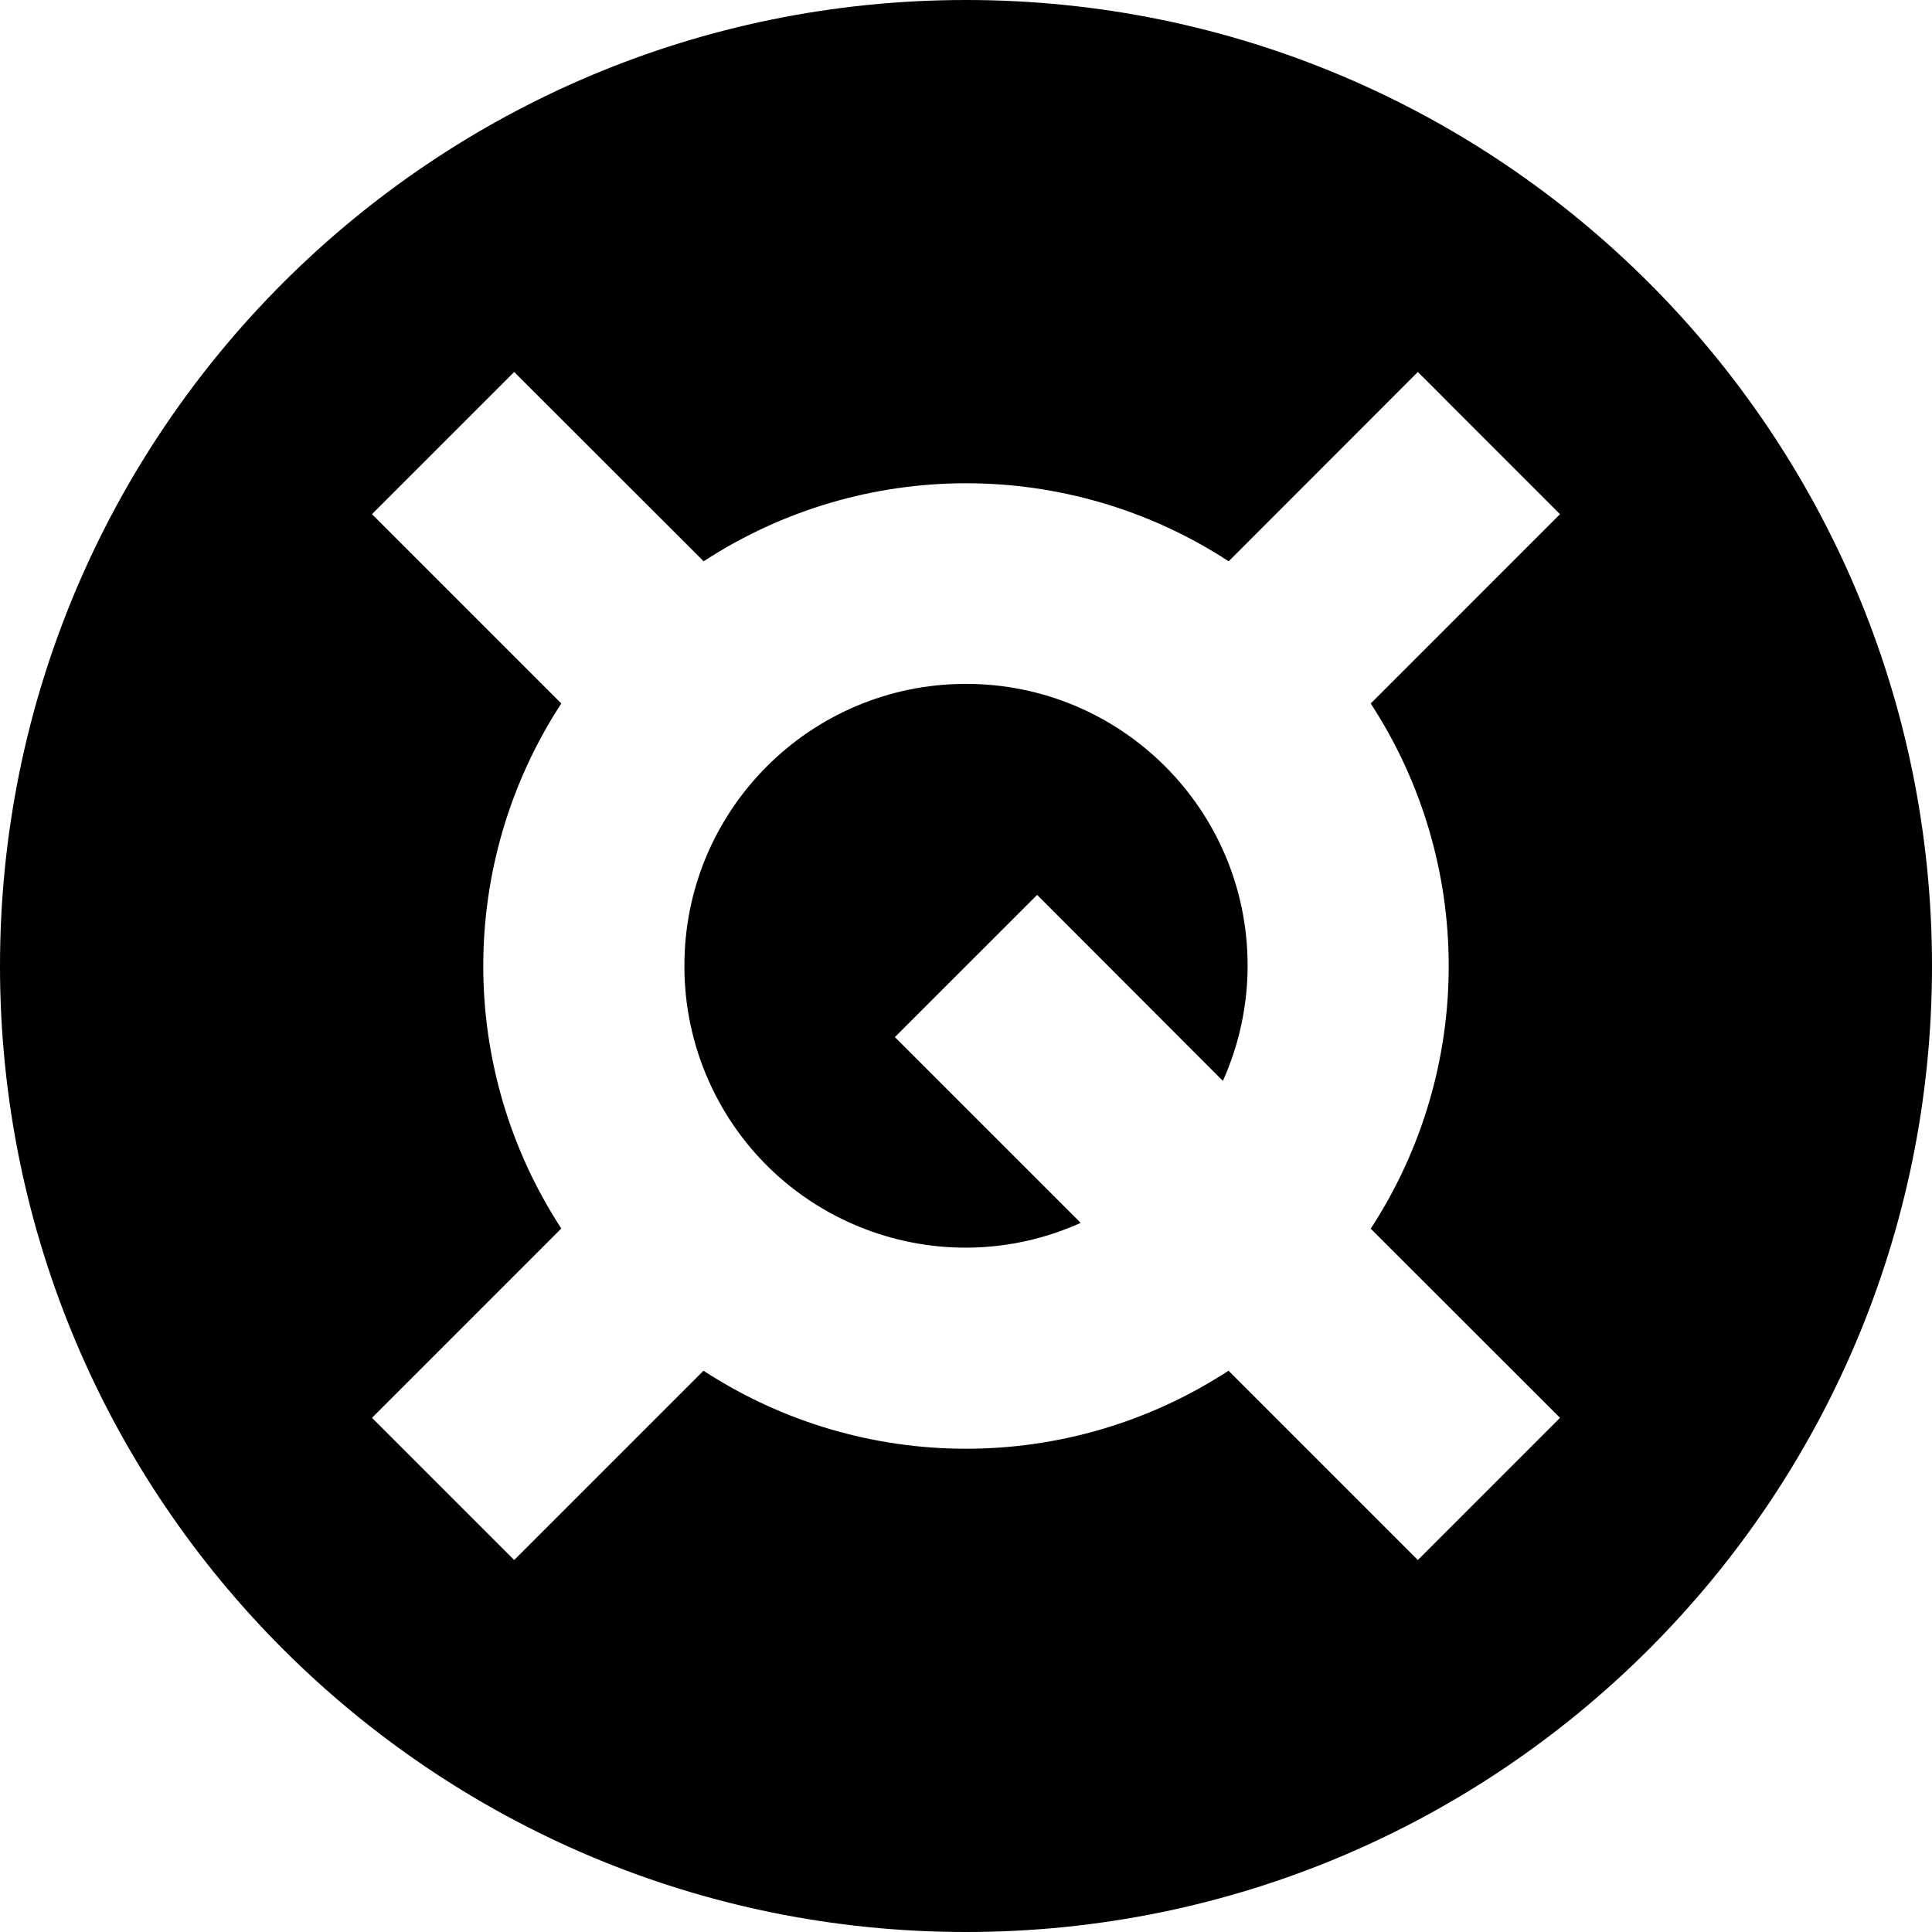 <svg xmlns="http://www.w3.org/2000/svg" viewBox="0 0 1000 1000" fill="#000000"><path d="M645.764,499.471c.037,20.68-4.328,41.13-12.803,59.994l-96.144-96.277-73.626,73.617,96.18,96.153c-73.271,32.946-159.378,.257-192.324-73.014-8.476-18.849-12.837-39.289-12.795-59.956-.143-80.499,64.999-145.871,145.498-146.014s145.871,64.999,146.014,145.498Zm354.236,.529c0,276.142-223.858,500-500,500S0,776.142,0,500,223.858,0,500,0s500,223.858,500,500Zm-290.519-135.877l97.976-97.985-73.581-73.599-97.914,97.985c-82.581-53.853-189.174-53.853-271.754,0l-98.064-97.985-73.599,73.599,97.985,97.976c-53.853,82.581-53.853,189.174,0,271.754l-97.985,97.994,73.599,73.599,97.985-97.985c82.581,53.853,189.173,53.853,271.754,0l97.985,97.985,73.59-73.599-97.976-97.905c26.384-40.437,40.411-87.687,40.365-135.97,.025-48.247-14.001-95.457-40.365-135.864Z"></path></svg>